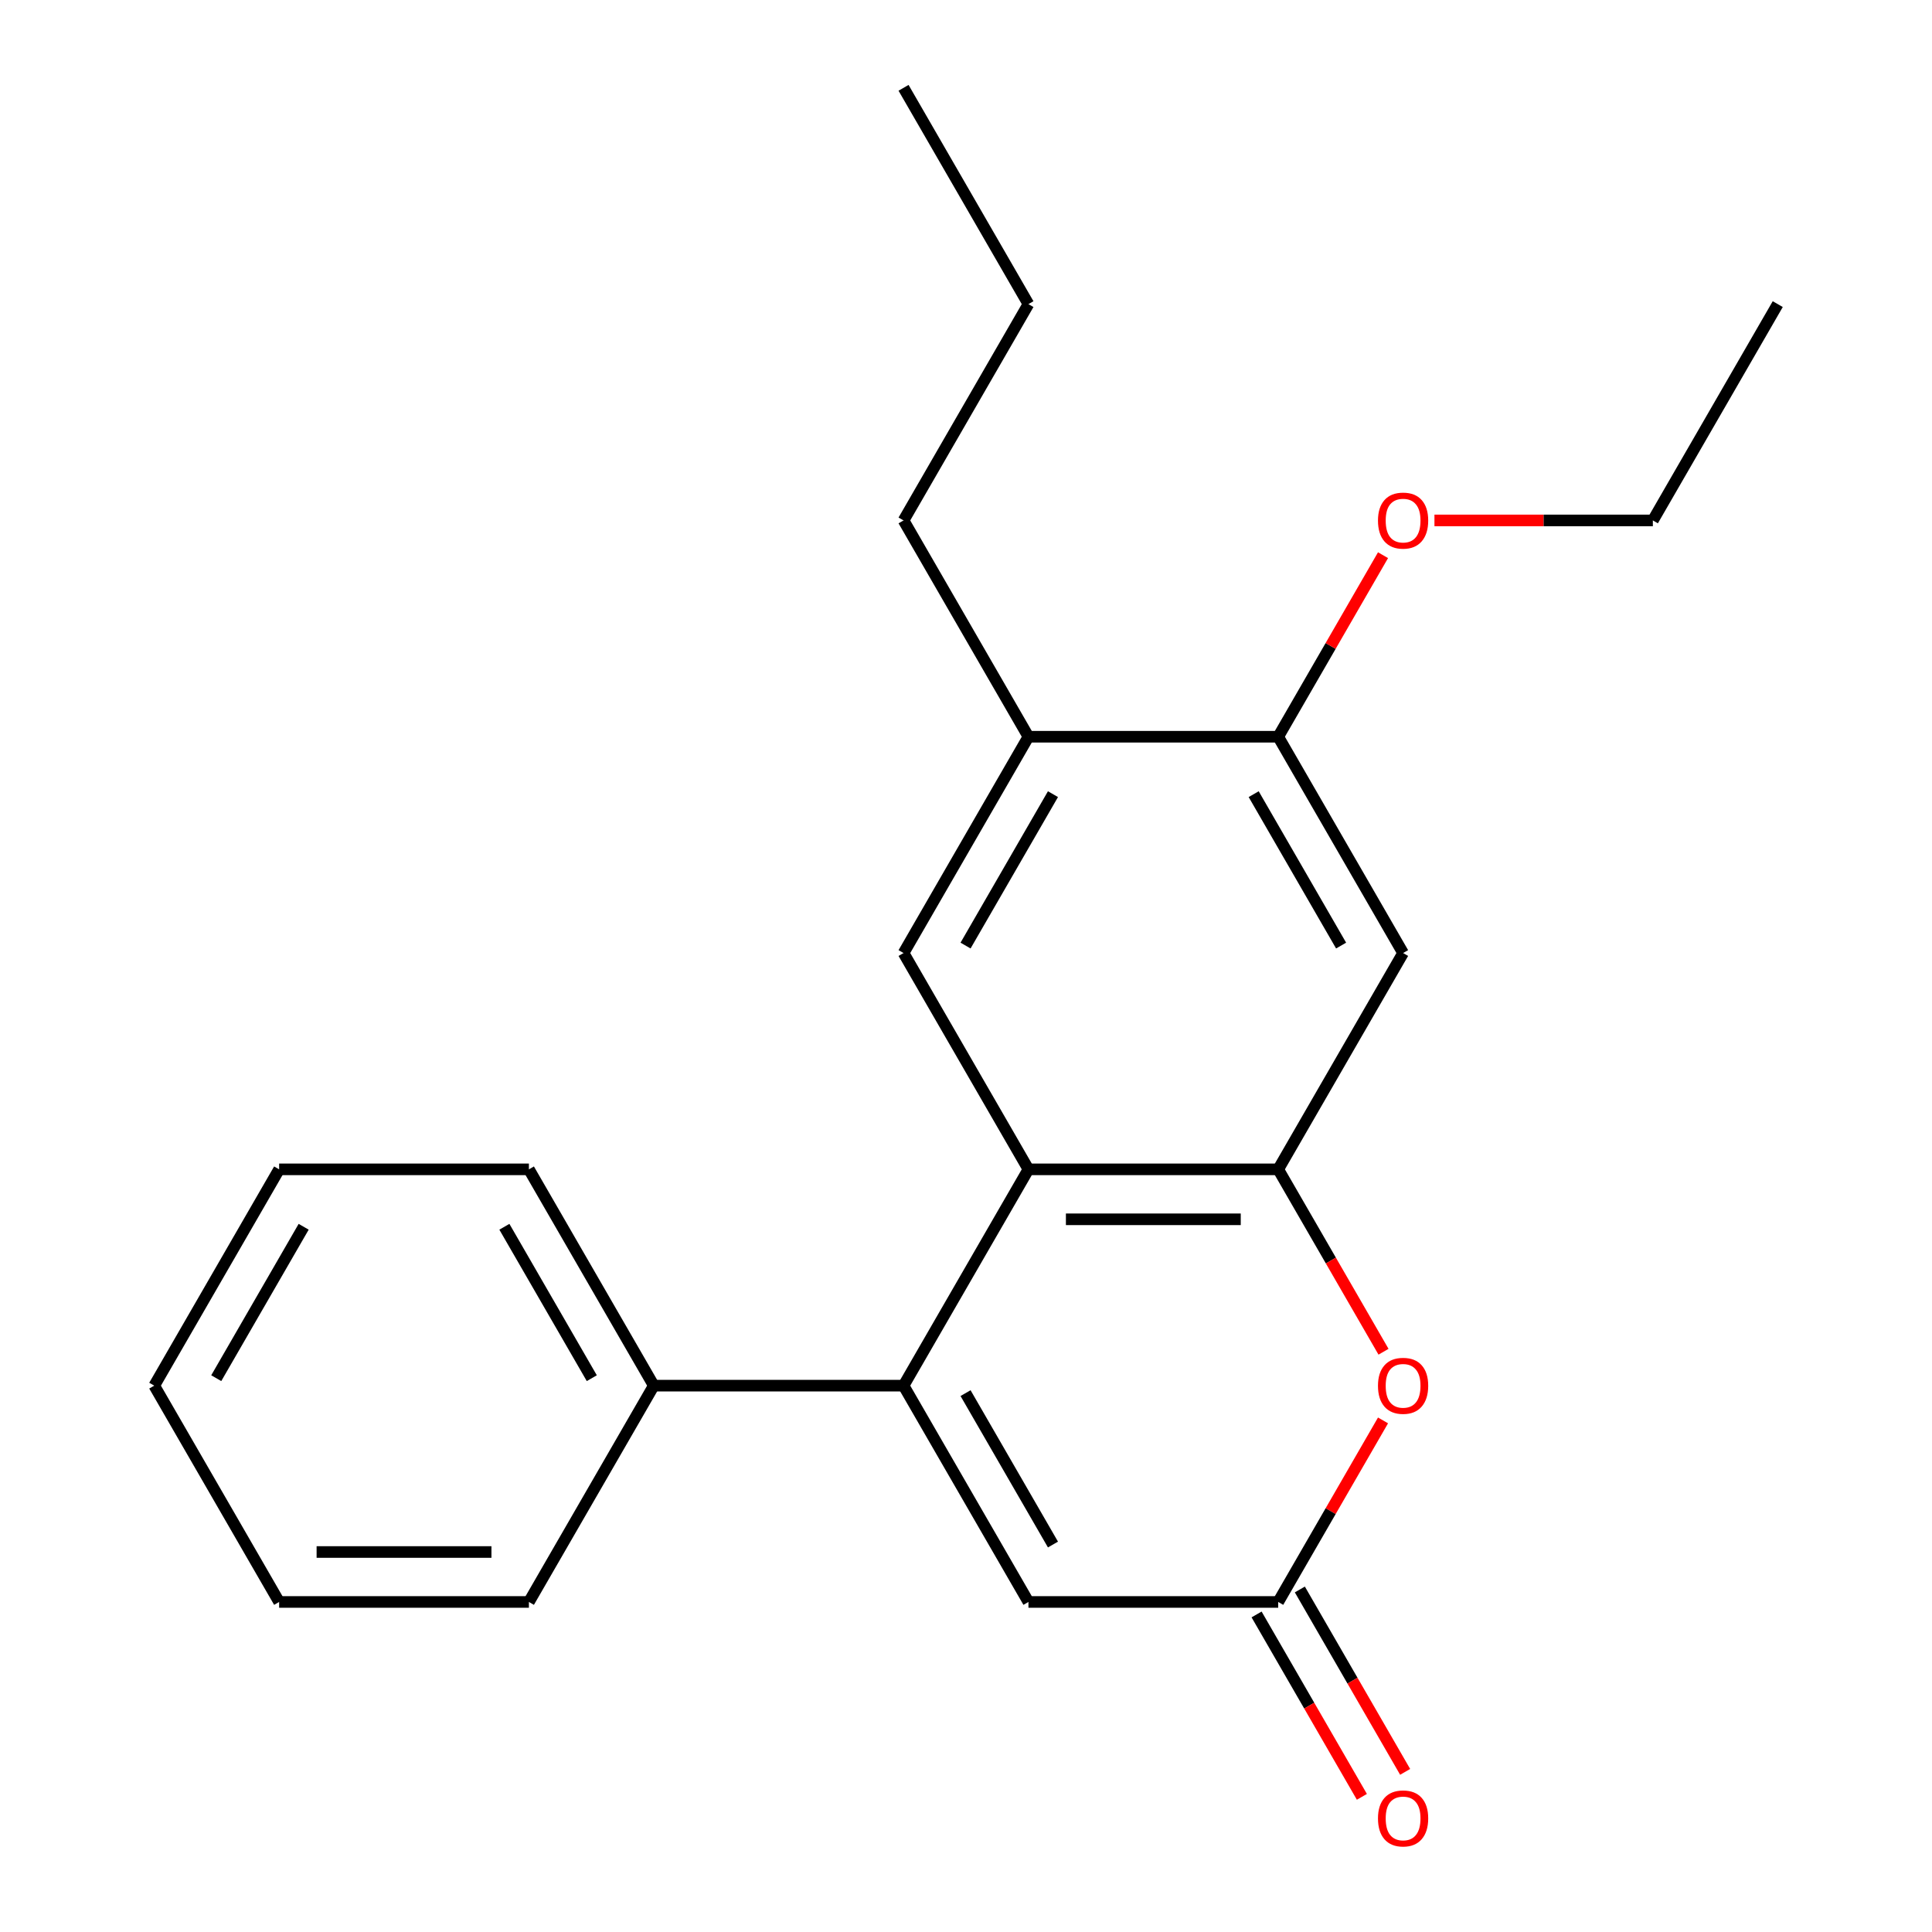 <?xml version='1.0' encoding='iso-8859-1'?>
<svg version='1.1' baseProfile='full'
              xmlns='http://www.w3.org/2000/svg'
                      xmlns:rdkit='http://www.rdkit.org/xml'
                      xmlns:xlink='http://www.w3.org/1999/xlink'
                  xml:space='preserve'
width='1000px' height='1000px' viewBox='0 0 1000 1000'>
<!-- END OF HEADER -->
<rect style='opacity:1.0;fill:#FFFFFF;stroke:none' width='1000' height='1000' x='0' y='0'> </rect>
<path class='bond-0' d='M 467.68,717.211 L 532.32,605.252' style='fill:none;fill-rule:evenodd;stroke:#000000;stroke-width:6px;stroke-linecap:butt;stroke-linejoin:miter;stroke-opacity:1' />
<path class='bond-4' d='M 467.68,717.211 L 532.32,829.171' style='fill:none;fill-rule:evenodd;stroke:#000000;stroke-width:6px;stroke-linecap:butt;stroke-linejoin:miter;stroke-opacity:1' />
<path class='bond-4' d='M 499.768,721.077 L 545.016,799.449' style='fill:none;fill-rule:evenodd;stroke:#000000;stroke-width:6px;stroke-linecap:butt;stroke-linejoin:miter;stroke-opacity:1' />
<path class='bond-9' d='M 467.68,717.211 L 338.4,717.211' style='fill:none;fill-rule:evenodd;stroke:#000000;stroke-width:6px;stroke-linecap:butt;stroke-linejoin:miter;stroke-opacity:1' />
<path class='bond-1' d='M 532.32,605.252 L 661.6,605.252' style='fill:none;fill-rule:evenodd;stroke:#000000;stroke-width:6px;stroke-linecap:butt;stroke-linejoin:miter;stroke-opacity:1' />
<path class='bond-1' d='M 551.712,631.108 L 642.208,631.108' style='fill:none;fill-rule:evenodd;stroke:#000000;stroke-width:6px;stroke-linecap:butt;stroke-linejoin:miter;stroke-opacity:1' />
<path class='bond-5' d='M 532.32,605.252 L 467.68,493.292' style='fill:none;fill-rule:evenodd;stroke:#000000;stroke-width:6px;stroke-linecap:butt;stroke-linejoin:miter;stroke-opacity:1' />
<path class='bond-6' d='M 661.6,605.252 L 726.239,493.292' style='fill:none;fill-rule:evenodd;stroke:#000000;stroke-width:6px;stroke-linecap:butt;stroke-linejoin:miter;stroke-opacity:1' />
<path class='bond-22' d='M 661.6,605.252 L 688.853,652.456' style='fill:none;fill-rule:evenodd;stroke:#000000;stroke-width:6px;stroke-linecap:butt;stroke-linejoin:miter;stroke-opacity:1' />
<path class='bond-22' d='M 688.853,652.456 L 716.106,699.659' style='fill:none;fill-rule:evenodd;stroke:#FF0000;stroke-width:6px;stroke-linecap:butt;stroke-linejoin:miter;stroke-opacity:1' />
<path class='bond-2' d='M 715.852,735.203 L 688.726,782.187' style='fill:none;fill-rule:evenodd;stroke:#FF0000;stroke-width:6px;stroke-linecap:butt;stroke-linejoin:miter;stroke-opacity:1' />
<path class='bond-2' d='M 688.726,782.187 L 661.6,829.171' style='fill:none;fill-rule:evenodd;stroke:#000000;stroke-width:6px;stroke-linecap:butt;stroke-linejoin:miter;stroke-opacity:1' />
<path class='bond-3' d='M 661.6,829.171 L 532.32,829.171' style='fill:none;fill-rule:evenodd;stroke:#000000;stroke-width:6px;stroke-linecap:butt;stroke-linejoin:miter;stroke-opacity:1' />
<path class='bond-10' d='M 650.404,835.635 L 677.657,882.838' style='fill:none;fill-rule:evenodd;stroke:#000000;stroke-width:6px;stroke-linecap:butt;stroke-linejoin:miter;stroke-opacity:1' />
<path class='bond-10' d='M 677.657,882.838 L 704.91,930.042' style='fill:none;fill-rule:evenodd;stroke:#FF0000;stroke-width:6px;stroke-linecap:butt;stroke-linejoin:miter;stroke-opacity:1' />
<path class='bond-10' d='M 672.795,822.707 L 700.049,869.91' style='fill:none;fill-rule:evenodd;stroke:#000000;stroke-width:6px;stroke-linecap:butt;stroke-linejoin:miter;stroke-opacity:1' />
<path class='bond-10' d='M 700.049,869.91 L 727.302,917.114' style='fill:none;fill-rule:evenodd;stroke:#FF0000;stroke-width:6px;stroke-linecap:butt;stroke-linejoin:miter;stroke-opacity:1' />
<path class='bond-8' d='M 467.68,493.292 L 532.32,381.333' style='fill:none;fill-rule:evenodd;stroke:#000000;stroke-width:6px;stroke-linecap:butt;stroke-linejoin:miter;stroke-opacity:1' />
<path class='bond-8' d='M 499.768,489.426 L 545.016,411.055' style='fill:none;fill-rule:evenodd;stroke:#000000;stroke-width:6px;stroke-linecap:butt;stroke-linejoin:miter;stroke-opacity:1' />
<path class='bond-24' d='M 726.239,493.292 L 661.6,381.333' style='fill:none;fill-rule:evenodd;stroke:#000000;stroke-width:6px;stroke-linecap:butt;stroke-linejoin:miter;stroke-opacity:1' />
<path class='bond-24' d='M 694.152,489.426 L 648.904,411.055' style='fill:none;fill-rule:evenodd;stroke:#000000;stroke-width:6px;stroke-linecap:butt;stroke-linejoin:miter;stroke-opacity:1' />
<path class='bond-7' d='M 661.6,381.333 L 532.32,381.333' style='fill:none;fill-rule:evenodd;stroke:#000000;stroke-width:6px;stroke-linecap:butt;stroke-linejoin:miter;stroke-opacity:1' />
<path class='bond-11' d='M 661.6,381.333 L 688.726,334.349' style='fill:none;fill-rule:evenodd;stroke:#000000;stroke-width:6px;stroke-linecap:butt;stroke-linejoin:miter;stroke-opacity:1' />
<path class='bond-11' d='M 688.726,334.349 L 715.852,287.365' style='fill:none;fill-rule:evenodd;stroke:#FF0000;stroke-width:6px;stroke-linecap:butt;stroke-linejoin:miter;stroke-opacity:1' />
<path class='bond-12' d='M 532.32,381.333 L 467.68,269.373' style='fill:none;fill-rule:evenodd;stroke:#000000;stroke-width:6px;stroke-linecap:butt;stroke-linejoin:miter;stroke-opacity:1' />
<path class='bond-13' d='M 338.4,717.211 L 273.761,605.252' style='fill:none;fill-rule:evenodd;stroke:#000000;stroke-width:6px;stroke-linecap:butt;stroke-linejoin:miter;stroke-opacity:1' />
<path class='bond-13' d='M 306.313,713.345 L 261.065,634.974' style='fill:none;fill-rule:evenodd;stroke:#000000;stroke-width:6px;stroke-linecap:butt;stroke-linejoin:miter;stroke-opacity:1' />
<path class='bond-14' d='M 338.4,717.211 L 273.761,829.171' style='fill:none;fill-rule:evenodd;stroke:#000000;stroke-width:6px;stroke-linecap:butt;stroke-linejoin:miter;stroke-opacity:1' />
<path class='bond-15' d='M 742.471,269.373 L 798.995,269.373' style='fill:none;fill-rule:evenodd;stroke:#FF0000;stroke-width:6px;stroke-linecap:butt;stroke-linejoin:miter;stroke-opacity:1' />
<path class='bond-15' d='M 798.995,269.373 L 855.519,269.373' style='fill:none;fill-rule:evenodd;stroke:#000000;stroke-width:6px;stroke-linecap:butt;stroke-linejoin:miter;stroke-opacity:1' />
<path class='bond-16' d='M 467.68,269.373 L 532.32,157.414' style='fill:none;fill-rule:evenodd;stroke:#000000;stroke-width:6px;stroke-linecap:butt;stroke-linejoin:miter;stroke-opacity:1' />
<path class='bond-20' d='M 273.761,605.252 L 144.481,605.252' style='fill:none;fill-rule:evenodd;stroke:#000000;stroke-width:6px;stroke-linecap:butt;stroke-linejoin:miter;stroke-opacity:1' />
<path class='bond-19' d='M 273.761,829.171 L 144.481,829.171' style='fill:none;fill-rule:evenodd;stroke:#000000;stroke-width:6px;stroke-linecap:butt;stroke-linejoin:miter;stroke-opacity:1' />
<path class='bond-19' d='M 254.369,803.315 L 163.873,803.315' style='fill:none;fill-rule:evenodd;stroke:#000000;stroke-width:6px;stroke-linecap:butt;stroke-linejoin:miter;stroke-opacity:1' />
<path class='bond-17' d='M 855.519,269.373 L 920.159,157.414' style='fill:none;fill-rule:evenodd;stroke:#000000;stroke-width:6px;stroke-linecap:butt;stroke-linejoin:miter;stroke-opacity:1' />
<path class='bond-18' d='M 532.32,157.414 L 467.68,45.455' style='fill:none;fill-rule:evenodd;stroke:#000000;stroke-width:6px;stroke-linecap:butt;stroke-linejoin:miter;stroke-opacity:1' />
<path class='bond-21' d='M 144.481,829.171 L 79.841,717.211' style='fill:none;fill-rule:evenodd;stroke:#000000;stroke-width:6px;stroke-linecap:butt;stroke-linejoin:miter;stroke-opacity:1' />
<path class='bond-23' d='M 144.481,605.252 L 79.841,717.211' style='fill:none;fill-rule:evenodd;stroke:#000000;stroke-width:6px;stroke-linecap:butt;stroke-linejoin:miter;stroke-opacity:1' />
<path class='bond-23' d='M 157.177,634.974 L 111.929,713.345' style='fill:none;fill-rule:evenodd;stroke:#000000;stroke-width:6px;stroke-linecap:butt;stroke-linejoin:miter;stroke-opacity:1' />
<path  class='atom-3' d='M 713.239 717.291
Q 713.239 710.491, 716.599 706.691
Q 719.959 702.891, 726.239 702.891
Q 732.519 702.891, 735.879 706.691
Q 739.239 710.491, 739.239 717.291
Q 739.239 724.171, 735.839 728.091
Q 732.439 731.971, 726.239 731.971
Q 719.999 731.971, 716.599 728.091
Q 713.239 724.211, 713.239 717.291
M 726.239 728.771
Q 730.559 728.771, 732.879 725.891
Q 735.239 722.971, 735.239 717.291
Q 735.239 711.731, 732.879 708.931
Q 730.559 706.091, 726.239 706.091
Q 721.919 706.091, 719.559 708.891
Q 717.239 711.691, 717.239 717.291
Q 717.239 723.011, 719.559 725.891
Q 721.919 728.771, 726.239 728.771
' fill='#FF0000'/>
<path  class='atom-11' d='M 713.239 941.21
Q 713.239 934.41, 716.599 930.61
Q 719.959 926.81, 726.239 926.81
Q 732.519 926.81, 735.879 930.61
Q 739.239 934.41, 739.239 941.21
Q 739.239 948.09, 735.839 952.01
Q 732.439 955.89, 726.239 955.89
Q 719.999 955.89, 716.599 952.01
Q 713.239 948.13, 713.239 941.21
M 726.239 952.69
Q 730.559 952.69, 732.879 949.81
Q 735.239 946.89, 735.239 941.21
Q 735.239 935.65, 732.879 932.85
Q 730.559 930.01, 726.239 930.01
Q 721.919 930.01, 719.559 932.81
Q 717.239 935.61, 717.239 941.21
Q 717.239 946.93, 719.559 949.81
Q 721.919 952.69, 726.239 952.69
' fill='#FF0000'/>
<path  class='atom-12' d='M 713.239 269.453
Q 713.239 262.653, 716.599 258.853
Q 719.959 255.053, 726.239 255.053
Q 732.519 255.053, 735.879 258.853
Q 739.239 262.653, 739.239 269.453
Q 739.239 276.333, 735.839 280.253
Q 732.439 284.133, 726.239 284.133
Q 719.999 284.133, 716.599 280.253
Q 713.239 276.373, 713.239 269.453
M 726.239 280.933
Q 730.559 280.933, 732.879 278.053
Q 735.239 275.133, 735.239 269.453
Q 735.239 263.893, 732.879 261.093
Q 730.559 258.253, 726.239 258.253
Q 721.919 258.253, 719.559 261.053
Q 717.239 263.853, 717.239 269.453
Q 717.239 275.173, 719.559 278.053
Q 721.919 280.933, 726.239 280.933
' fill='#FF0000'/>
</svg>
